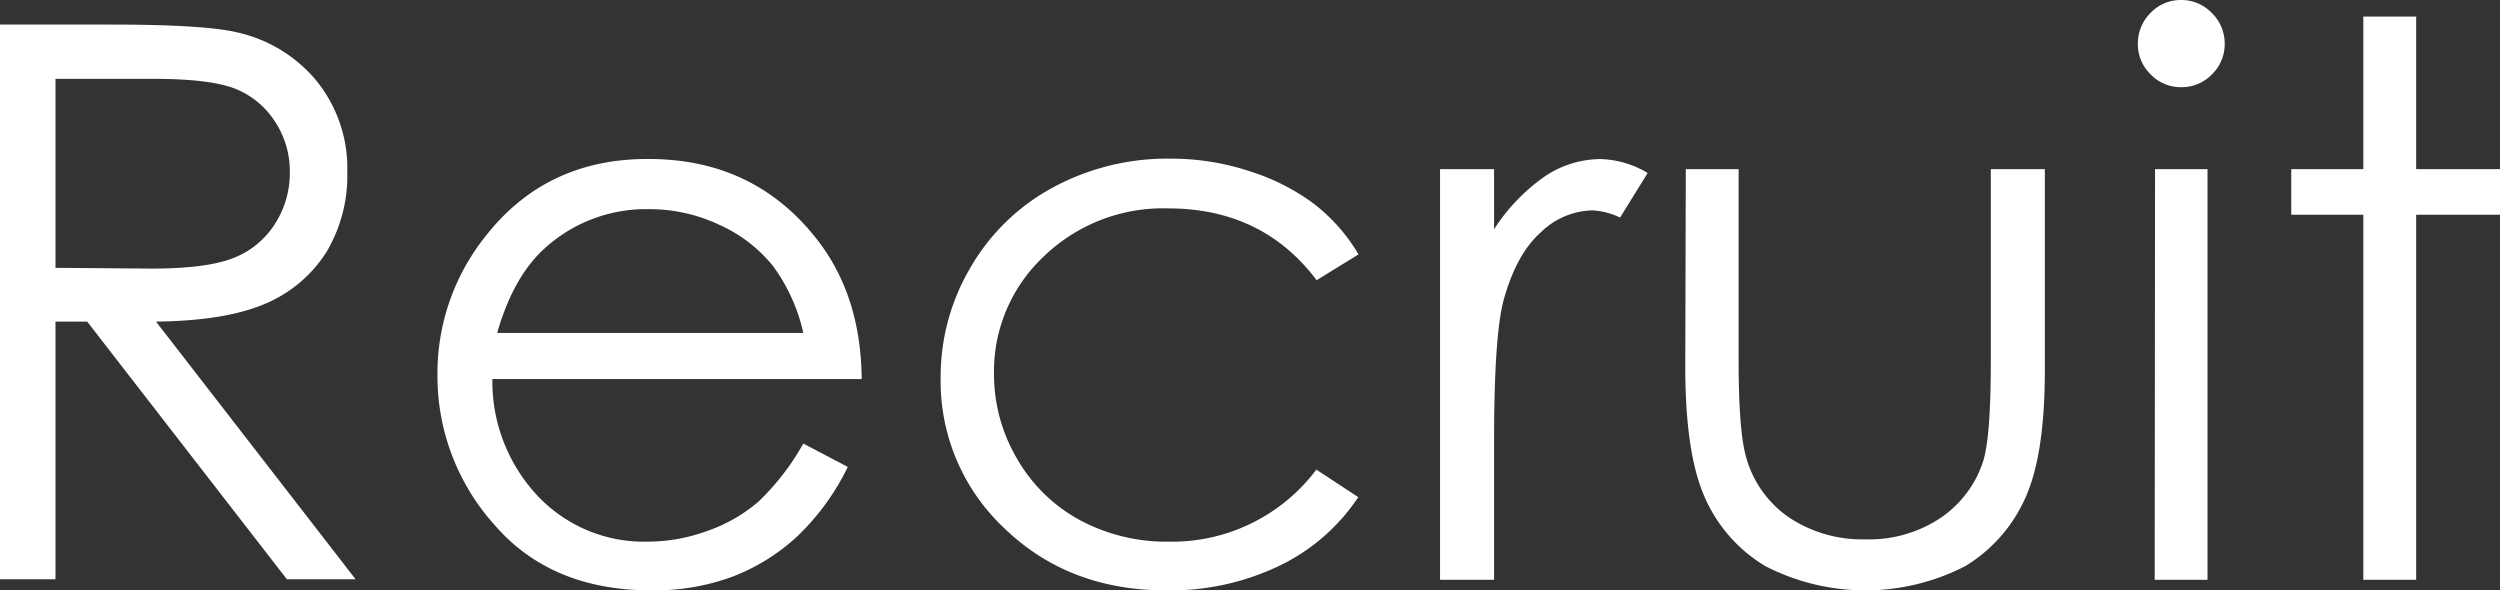 <svg xmlns="http://www.w3.org/2000/svg" viewBox="0 0 291.05 68.73"><rect x="0" y="0" width="291.05" height="68.73" fill="#333333" stroke="none"/><defs><style>.cls-1{fill:#fff;}</style></defs><title>アセット 1</title><g id="レイヤー_2" data-name="レイヤー 2"><g id="ヘッダー_フッター" data-name="ヘッダー・フッター"><path class="cls-1" d="M0,2.86H12.88q10.75,0,14.59.88a16.69,16.69,0,0,1,9.36,5.65,16.15,16.15,0,0,1,3.6,10.67A17.32,17.32,0,0,1,38,29.35a15.59,15.59,0,0,1-7.1,6q-4.62,2-12.74,2.09l23.24,30h-8l-23.25-30H6.46v30H0ZM6.46,9.18v22l11.14.09q6.46,0,9.57-1.23A10,10,0,0,0,32,26.08a10.91,10.91,0,0,0,1.74-6A10.49,10.49,0,0,0,32,14.13a9.82,9.82,0,0,0-4.62-3.8c-1.91-.76-5.08-1.15-9.51-1.15Z"/><path class="cls-1" d="M93.52,51.64l5.18,2.72a28.24,28.24,0,0,1-5.89,8.09,23.5,23.5,0,0,1-7.52,4.68,26.25,26.25,0,0,1-9.46,1.6q-11.7,0-18.3-7.67a25.86,25.86,0,0,1-6.6-17.33,25.54,25.54,0,0,1,5.59-16.22q7.08-9.06,19-9,12.22,0,19.52,9.27,5.19,6.56,5.28,16.35h-43a19.47,19.47,0,0,0,5.32,13.65A17,17,0,0,0,75.3,63.06a20.43,20.43,0,0,0,7.11-1.27,18.55,18.55,0,0,0,5.87-3.37A28.84,28.84,0,0,0,93.52,51.64Zm0-12.88a20.61,20.61,0,0,0-3.59-7.87,17,17,0,0,0-6.23-4.74,19.07,19.07,0,0,0-8.14-1.8,17.53,17.53,0,0,0-12.1,4.52q-3.69,3.3-5.58,9.89Z"/><path class="cls-1" d="M158.16,29.62l-4.88,3Q147,24.27,136,24.26a20,20,0,0,0-14.51,5.62,18.35,18.35,0,0,0-5.77,13.65,19.38,19.38,0,0,0,2.66,9.83,18.69,18.69,0,0,0,7.28,7.16,21.28,21.28,0,0,0,10.38,2.54,21,21,0,0,0,17.21-8.39l4.88,3.21a23,23,0,0,1-9.21,8,29.36,29.36,0,0,1-13.16,2.85q-11.34,0-18.81-7.21A23.44,23.44,0,0,1,109.51,44a25,25,0,0,1,3.5-12.9,24.5,24.5,0,0,1,9.6-9.29,28,28,0,0,1,13.66-3.34,29.13,29.13,0,0,1,9.17,1.45,25.17,25.17,0,0,1,7.49,3.78A20.62,20.62,0,0,1,158.16,29.62Z"/><path class="cls-1" d="M167.65,19.69h6.29v7a22,22,0,0,1,5.93-6.17,11.72,11.72,0,0,1,6.5-2,11.24,11.24,0,0,1,5.45,1.62l-3.21,5.19a8.51,8.51,0,0,0-3.25-.84A8.91,8.91,0,0,0,179.43,27q-2.87,2.53-4.35,7.84-1.14,4.1-1.14,16.53V67.5h-6.29Z"/><path class="cls-1" d="M196.26,19.69h6.15V42q0,8.18.88,11.25a12.56,12.56,0,0,0,5,7,15.38,15.38,0,0,0,8.87,2.54,15,15,0,0,0,8.74-2.48,12.7,12.7,0,0,0,4.95-6.52q.92-2.78.92-11.74V19.69h6.29V43.15q0,9.9-2.31,14.9a17.65,17.65,0,0,1-6.94,7.85,25.39,25.39,0,0,1-23.3,0,17.44,17.44,0,0,1-7-7.91q-2.31-5.09-2.31-15.28Z"/><path class="cls-1" d="M253.89,0a4.9,4.9,0,0,1,3.59,1.49A5,5,0,0,1,259,5.1a4.88,4.88,0,0,1-1.49,3.56,4.9,4.9,0,0,1-3.59,1.49,4.84,4.84,0,0,1-3.54-1.49,4.88,4.88,0,0,1-1.49-3.56,5,5,0,0,1,1.49-3.61A4.84,4.84,0,0,1,253.89,0Zm-3,19.69H257V67.5h-6.15Z"/><path class="cls-1" d="M275.14,1.93h6.15V19.69h9.76V25h-9.76V67.5h-6.15V25h-8.39V19.69h8.39Z"/></g></g></svg>